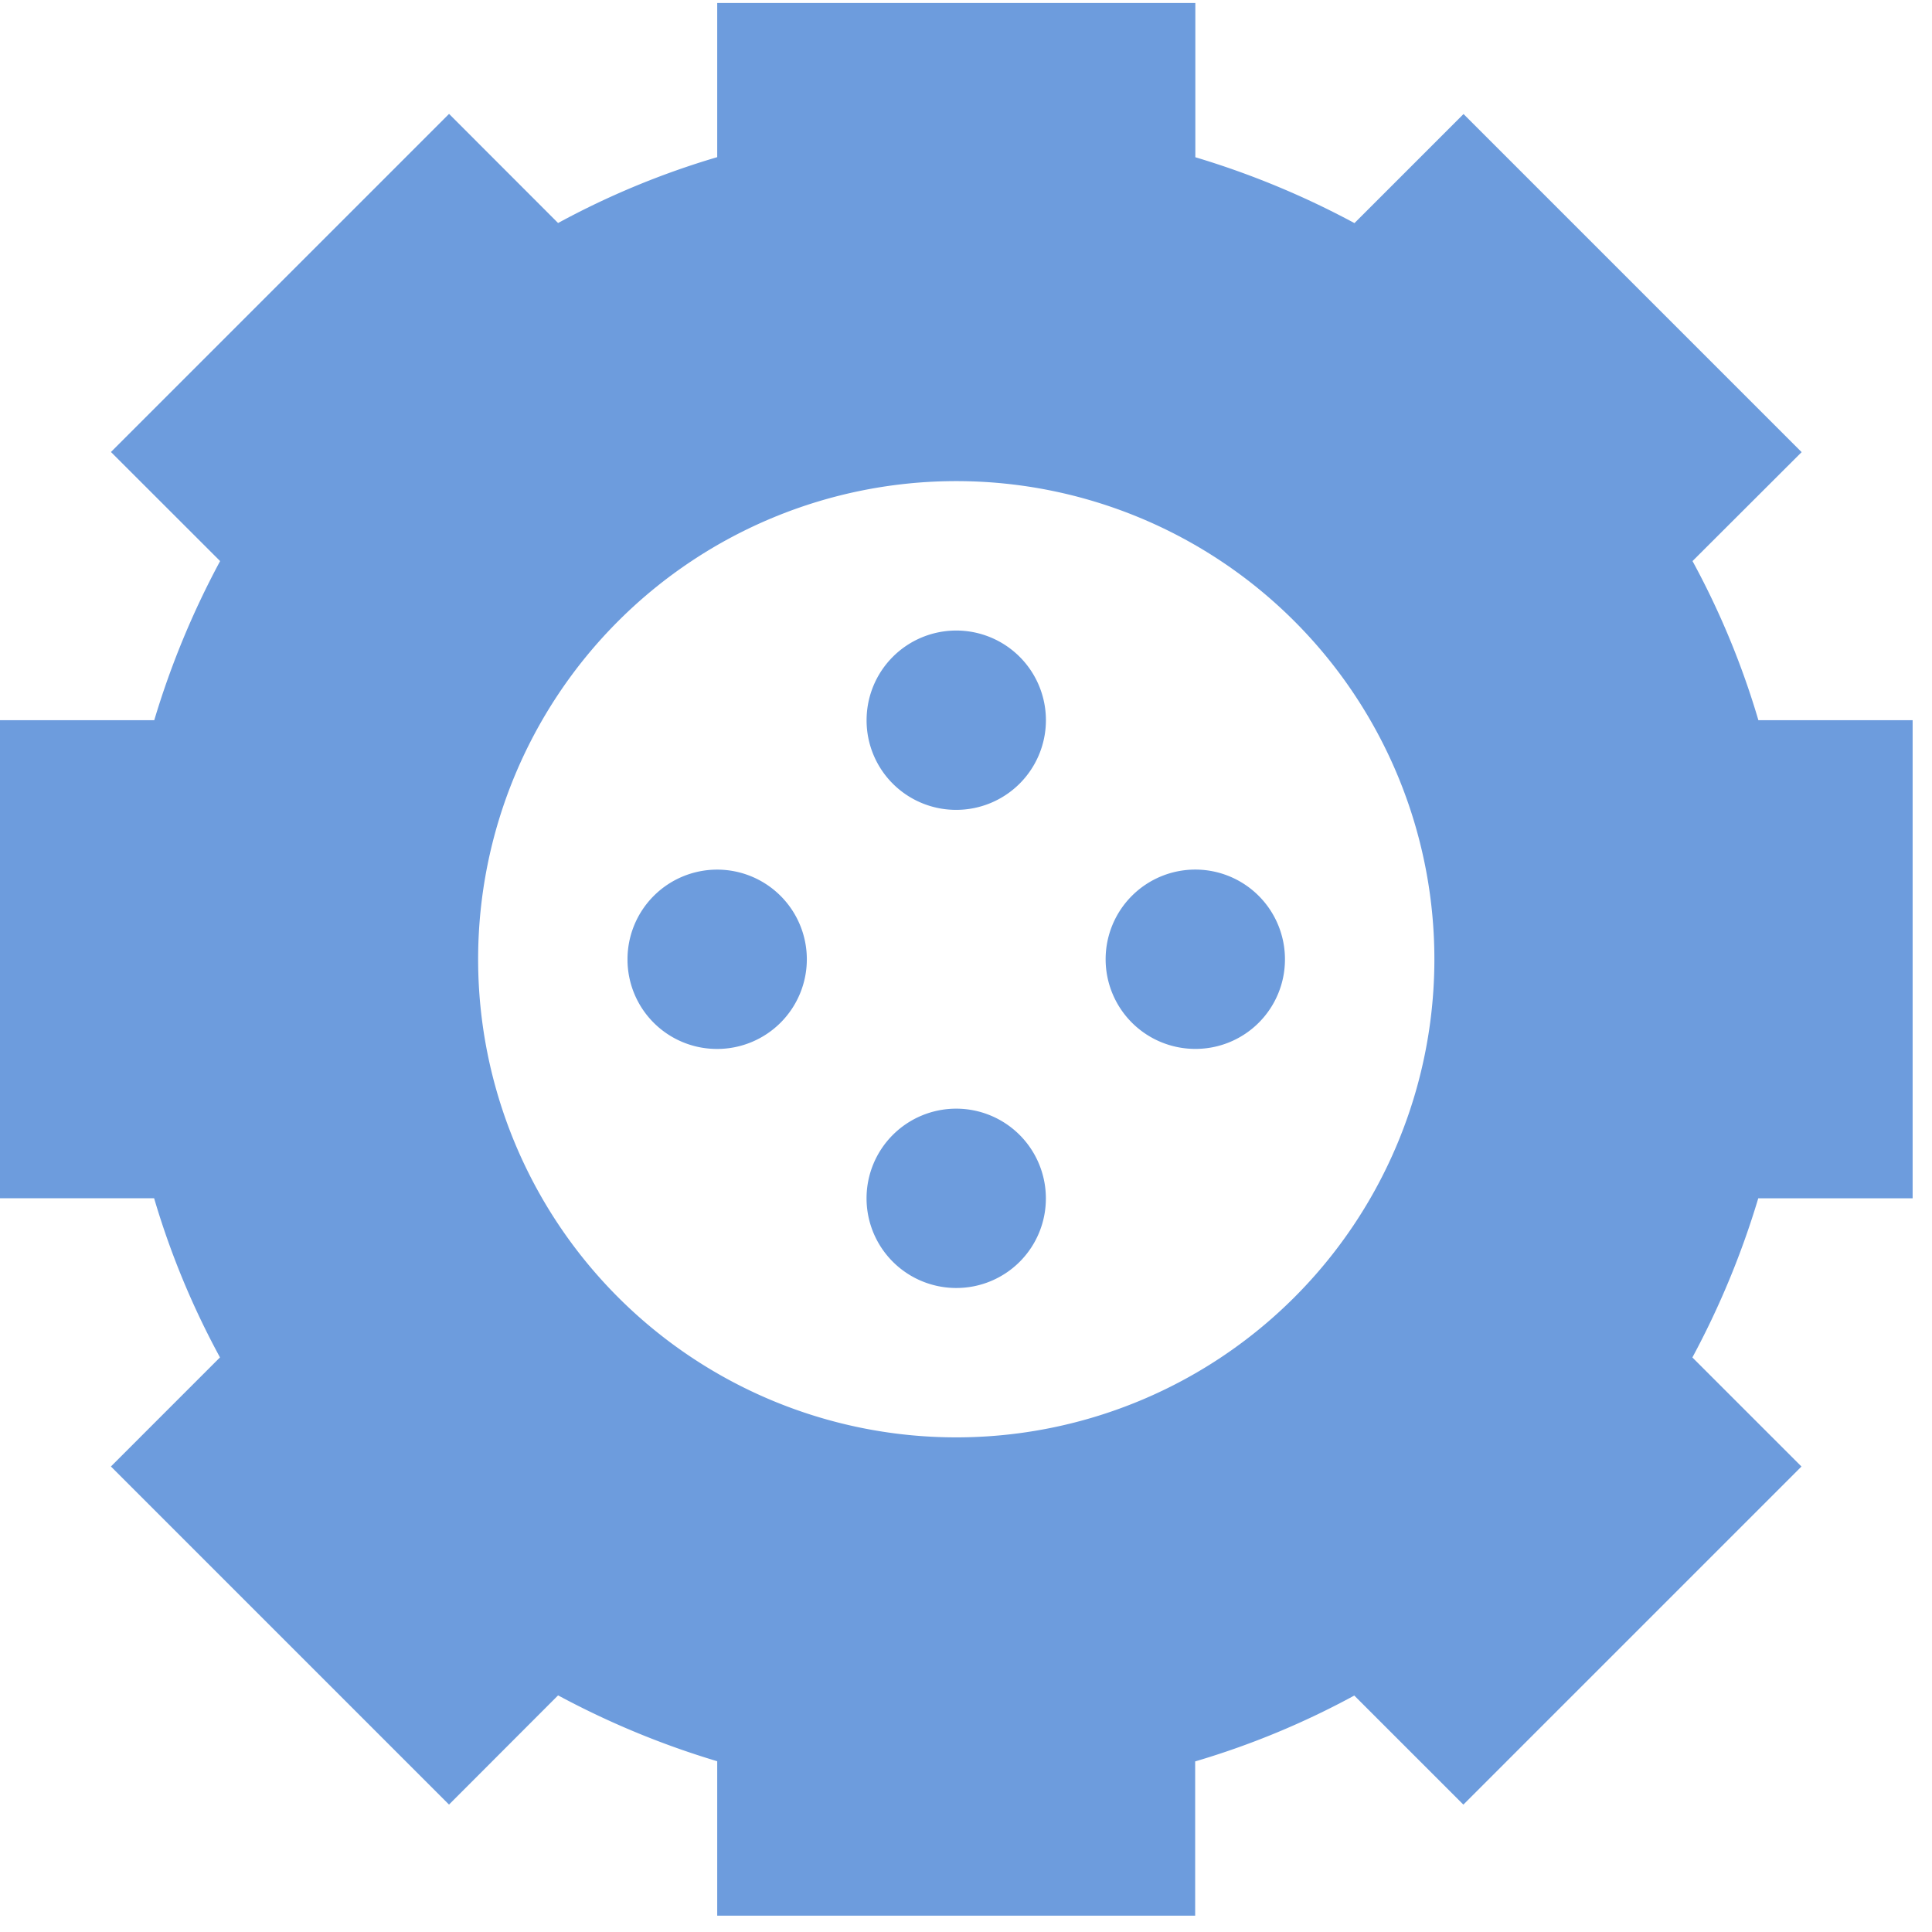 <svg xmlns="http://www.w3.org/2000/svg" xmlns:xlink="http://www.w3.org/1999/xlink" width="44" height="44" viewBox="0 0 44 44">
  <defs>
    <clipPath id="clip-path">
      <rect id="Rectangle_8147" data-name="Rectangle 8147" width="44" height="44" transform="translate(0 -0.068)" fill="#6d9cdd"/>
    </clipPath>
  </defs>
  <g id="Group_953" data-name="Group 953" transform="translate(0 0.068)">
    <g id="Group_929" data-name="Group 929" clip-path="url(#clip-path)">
      <path id="Path_2736" data-name="Path 2736" d="M16.334,0H27.223V3.513a19.344,19.344,0,0,1,3.624,1.5l2.484-2.484,7.7,7.7L38.546,12.71a18.572,18.572,0,0,1,1.5,3.624h3.513V27.223H40.043a19.344,19.344,0,0,1-1.5,3.624l2.484,2.484-7.7,7.7-2.484-2.484a18.572,18.572,0,0,1-3.624,1.5v3.513H16.334V40.043a19.344,19.344,0,0,1-3.624-1.5L10.226,41.03l-7.7-7.7,2.484-2.484a18.571,18.571,0,0,1-1.5-3.624H0V16.334H3.513a19.344,19.344,0,0,1,1.5-3.624L2.527,10.226l7.7-7.7L12.71,5.011a18.571,18.571,0,0,1,3.624-1.5ZM32.667,21.778A10.889,10.889,0,1,0,21.778,32.667,10.888,10.888,0,0,0,32.667,21.778M19.736,16.334a2.042,2.042,0,1,1,2.042,2.042,2.037,2.037,0,0,1-2.042-2.042m7.486,7.486a2.042,2.042,0,1,1,2.042-2.042,2.037,2.037,0,0,1-2.042,2.042m-5.445,5.445a2.042,2.042,0,1,1,2.042-2.042,2.037,2.037,0,0,1-2.042,2.042m-7.486-7.486a2.042,2.042,0,1,1,2.042,2.042,2.037,2.037,0,0,1-2.042-2.042" fill="#6d9cdd"/>
    </g>
  </g>
</svg>
